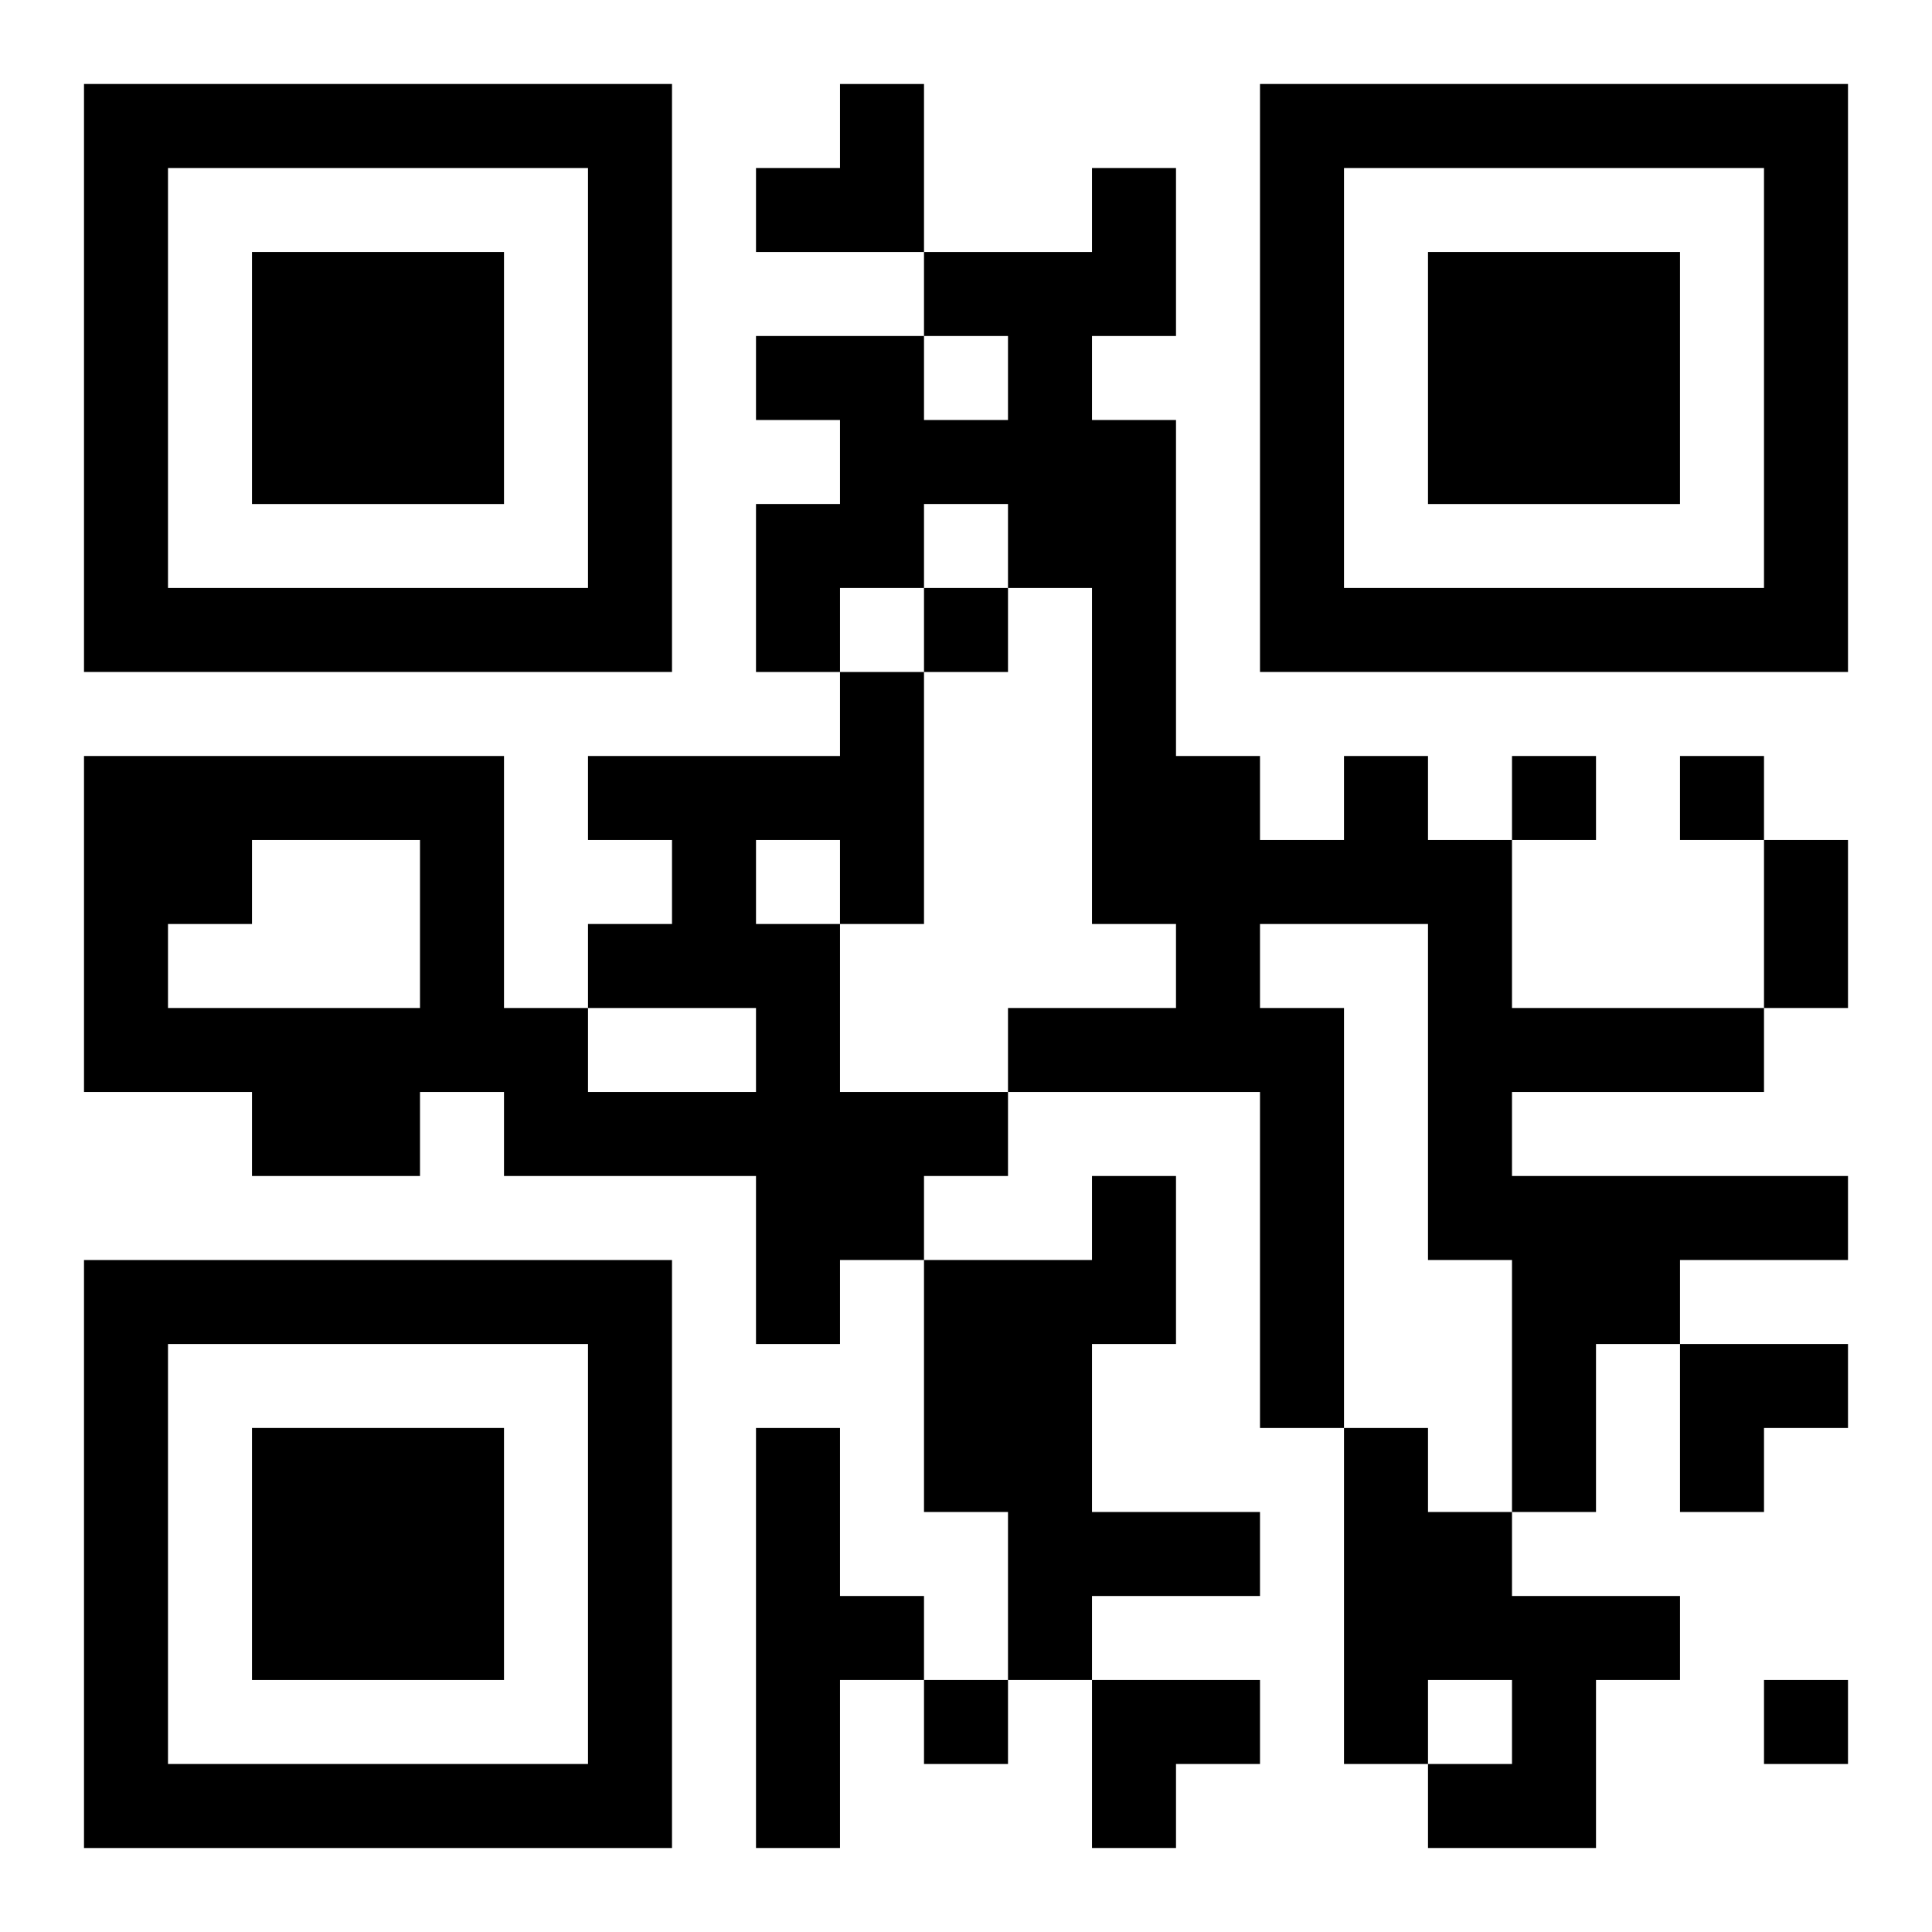 <?xml version="1.0" encoding="UTF-8"?>
<svg width="250" height="250" baseProfile="full" version="1.1" viewBox="-1 -1 23 23" xmlns="http://www.w3.org/2000/svg" xmlns:xlink="http://www.w3.org/1999/xlink"><symbol id="a"><path d="m0 7v7h7v-7h-7zm1 1h5v5h-5v-5zm1 1v3h3v-3h-3z"/></symbol><use y="-7" xlink:href="#a"/><use y="7" xlink:href="#a"/><use x="14" y="-7" xlink:href="#a"/><path d="m9 7h1v3h-1v2h2v1h-1v1h-1v1h-1v-2h-3v-1h-1v1h-2v-1h-2v-4h5v3h1v1h2v-1h-2v-1h1v-1h-1v-1h3v-1m-1 2v1h1v-1h-1m-6 0v1h-1v1h3v-2h-2m13-1h1v1h1v2h3v1h-3v1h4v1h-2v1h-1v2h-1v-3h-1v-4h-2v1h1v5h-1v-4h-3v-1h2v-1h-1v-4h-1v-1h-1v1h-1v1h-1v-2h1v-1h-1v-1h2v1h1v-1h-1v-1h2v-1h1v2h-1v1h1v4h1v1h1v-1m-3 5h1v2h-1v2h2v1h-2v1h-1v-2h-1v-3h2v-1m-4 3h1v2h1v1h-1v2h-1v-5m7 0h1v1h1v1h2v1h-1v2h-2v-1h1v-1h-1v1h-1v-4m-5-10v1h1v-1h-1m7 2v1h1v-1h-1m2 0v1h1v-1h-1m-9 11v1h1v-1h-1m10 0v1h1v-1h-1m0-10h1v2h-1v-2m-12-9m1 0h1v2h-2v-1h1zm10 15h2v1h-1v1h-1zm-7 4h2v1h-1v1h-1z"/></svg>
